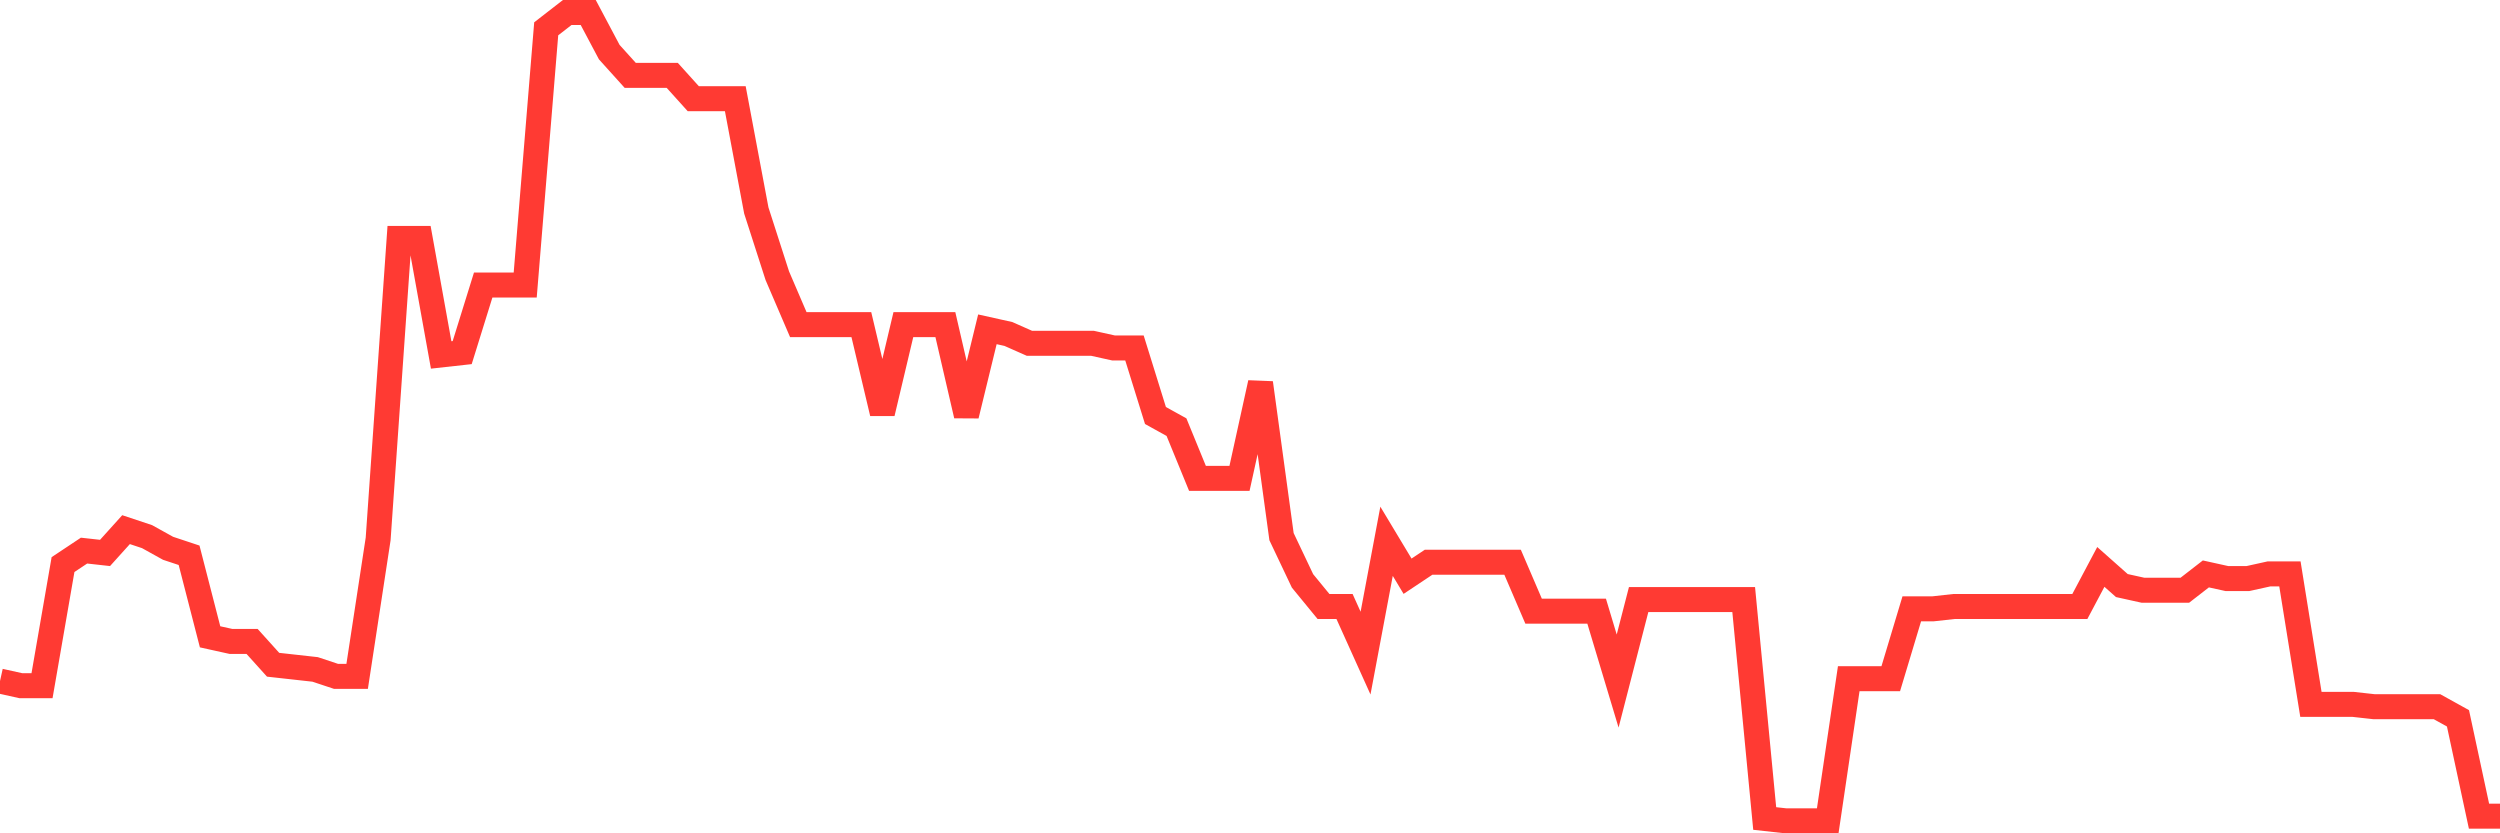 <svg
  xmlns="http://www.w3.org/2000/svg"
  xmlns:xlink="http://www.w3.org/1999/xlink"
  width="120"
  height="40"
  viewBox="0 0 120 40"
  preserveAspectRatio="none"
>
  <polyline
    points="0,32.691 1.008,32.915 2.017,32.915 3.025,27.1 4.034,26.429 5.042,26.541 6.05,25.423 7.059,25.759 8.067,26.318 9.076,26.653 10.084,30.567 11.092,30.79 12.101,30.79 13.109,31.908 14.118,32.02 15.126,32.132 16.134,32.467 17.143,32.467 18.151,25.87 19.16,11.446 20.168,11.446 21.176,17.037 22.185,16.925 23.193,13.682 24.202,13.682 25.21,13.682 26.218,1.383 27.227,0.6 28.235,0.6 29.244,2.501 30.252,3.619 31.261,3.619 32.269,3.619 33.277,4.737 34.286,4.737 35.294,4.737 36.303,10.104 37.311,13.235 38.319,15.583 39.328,15.583 40.336,15.583 41.345,15.583 42.353,19.832 43.361,15.583 44.37,15.583 45.378,15.583 46.387,19.944 47.395,15.807 48.403,16.031 49.412,16.478 50.42,16.478 51.429,16.478 52.437,16.478 53.445,16.701 54.454,16.701 55.462,19.944 56.471,20.503 57.479,22.963 58.487,22.963 59.496,22.963 60.504,18.379 61.513,25.759 62.521,27.883 63.529,29.113 64.538,29.113 65.546,31.349 66.555,25.982 67.563,27.659 68.571,26.988 69.58,26.988 70.588,26.988 71.597,26.988 72.605,26.988 73.613,29.337 74.622,29.337 75.63,29.337 76.639,29.337 77.647,32.691 78.655,28.778 79.664,28.778 80.672,28.778 81.681,28.778 82.689,28.778 83.697,28.778 84.706,39.288 85.714,39.4 86.723,39.4 87.731,39.4 88.739,32.579 89.748,32.579 90.756,32.579 91.765,29.225 92.773,29.225 93.782,29.113 94.79,29.113 95.798,29.113 96.807,29.113 97.815,29.113 98.824,29.113 99.832,29.113 100.84,27.212 101.849,28.107 102.857,28.33 103.866,28.33 104.874,28.33 105.882,27.548 106.891,27.771 107.899,27.771 108.908,27.548 109.916,27.548 110.924,33.809 111.933,33.809 112.941,33.809 113.95,33.921 114.958,33.921 115.966,33.921 116.975,33.921 117.983,34.48 118.992,39.176 120,39.176"
    fill="none"
    stroke="#ff3a33"
    stroke-width="1.2"
  >
  </polyline>
</svg>